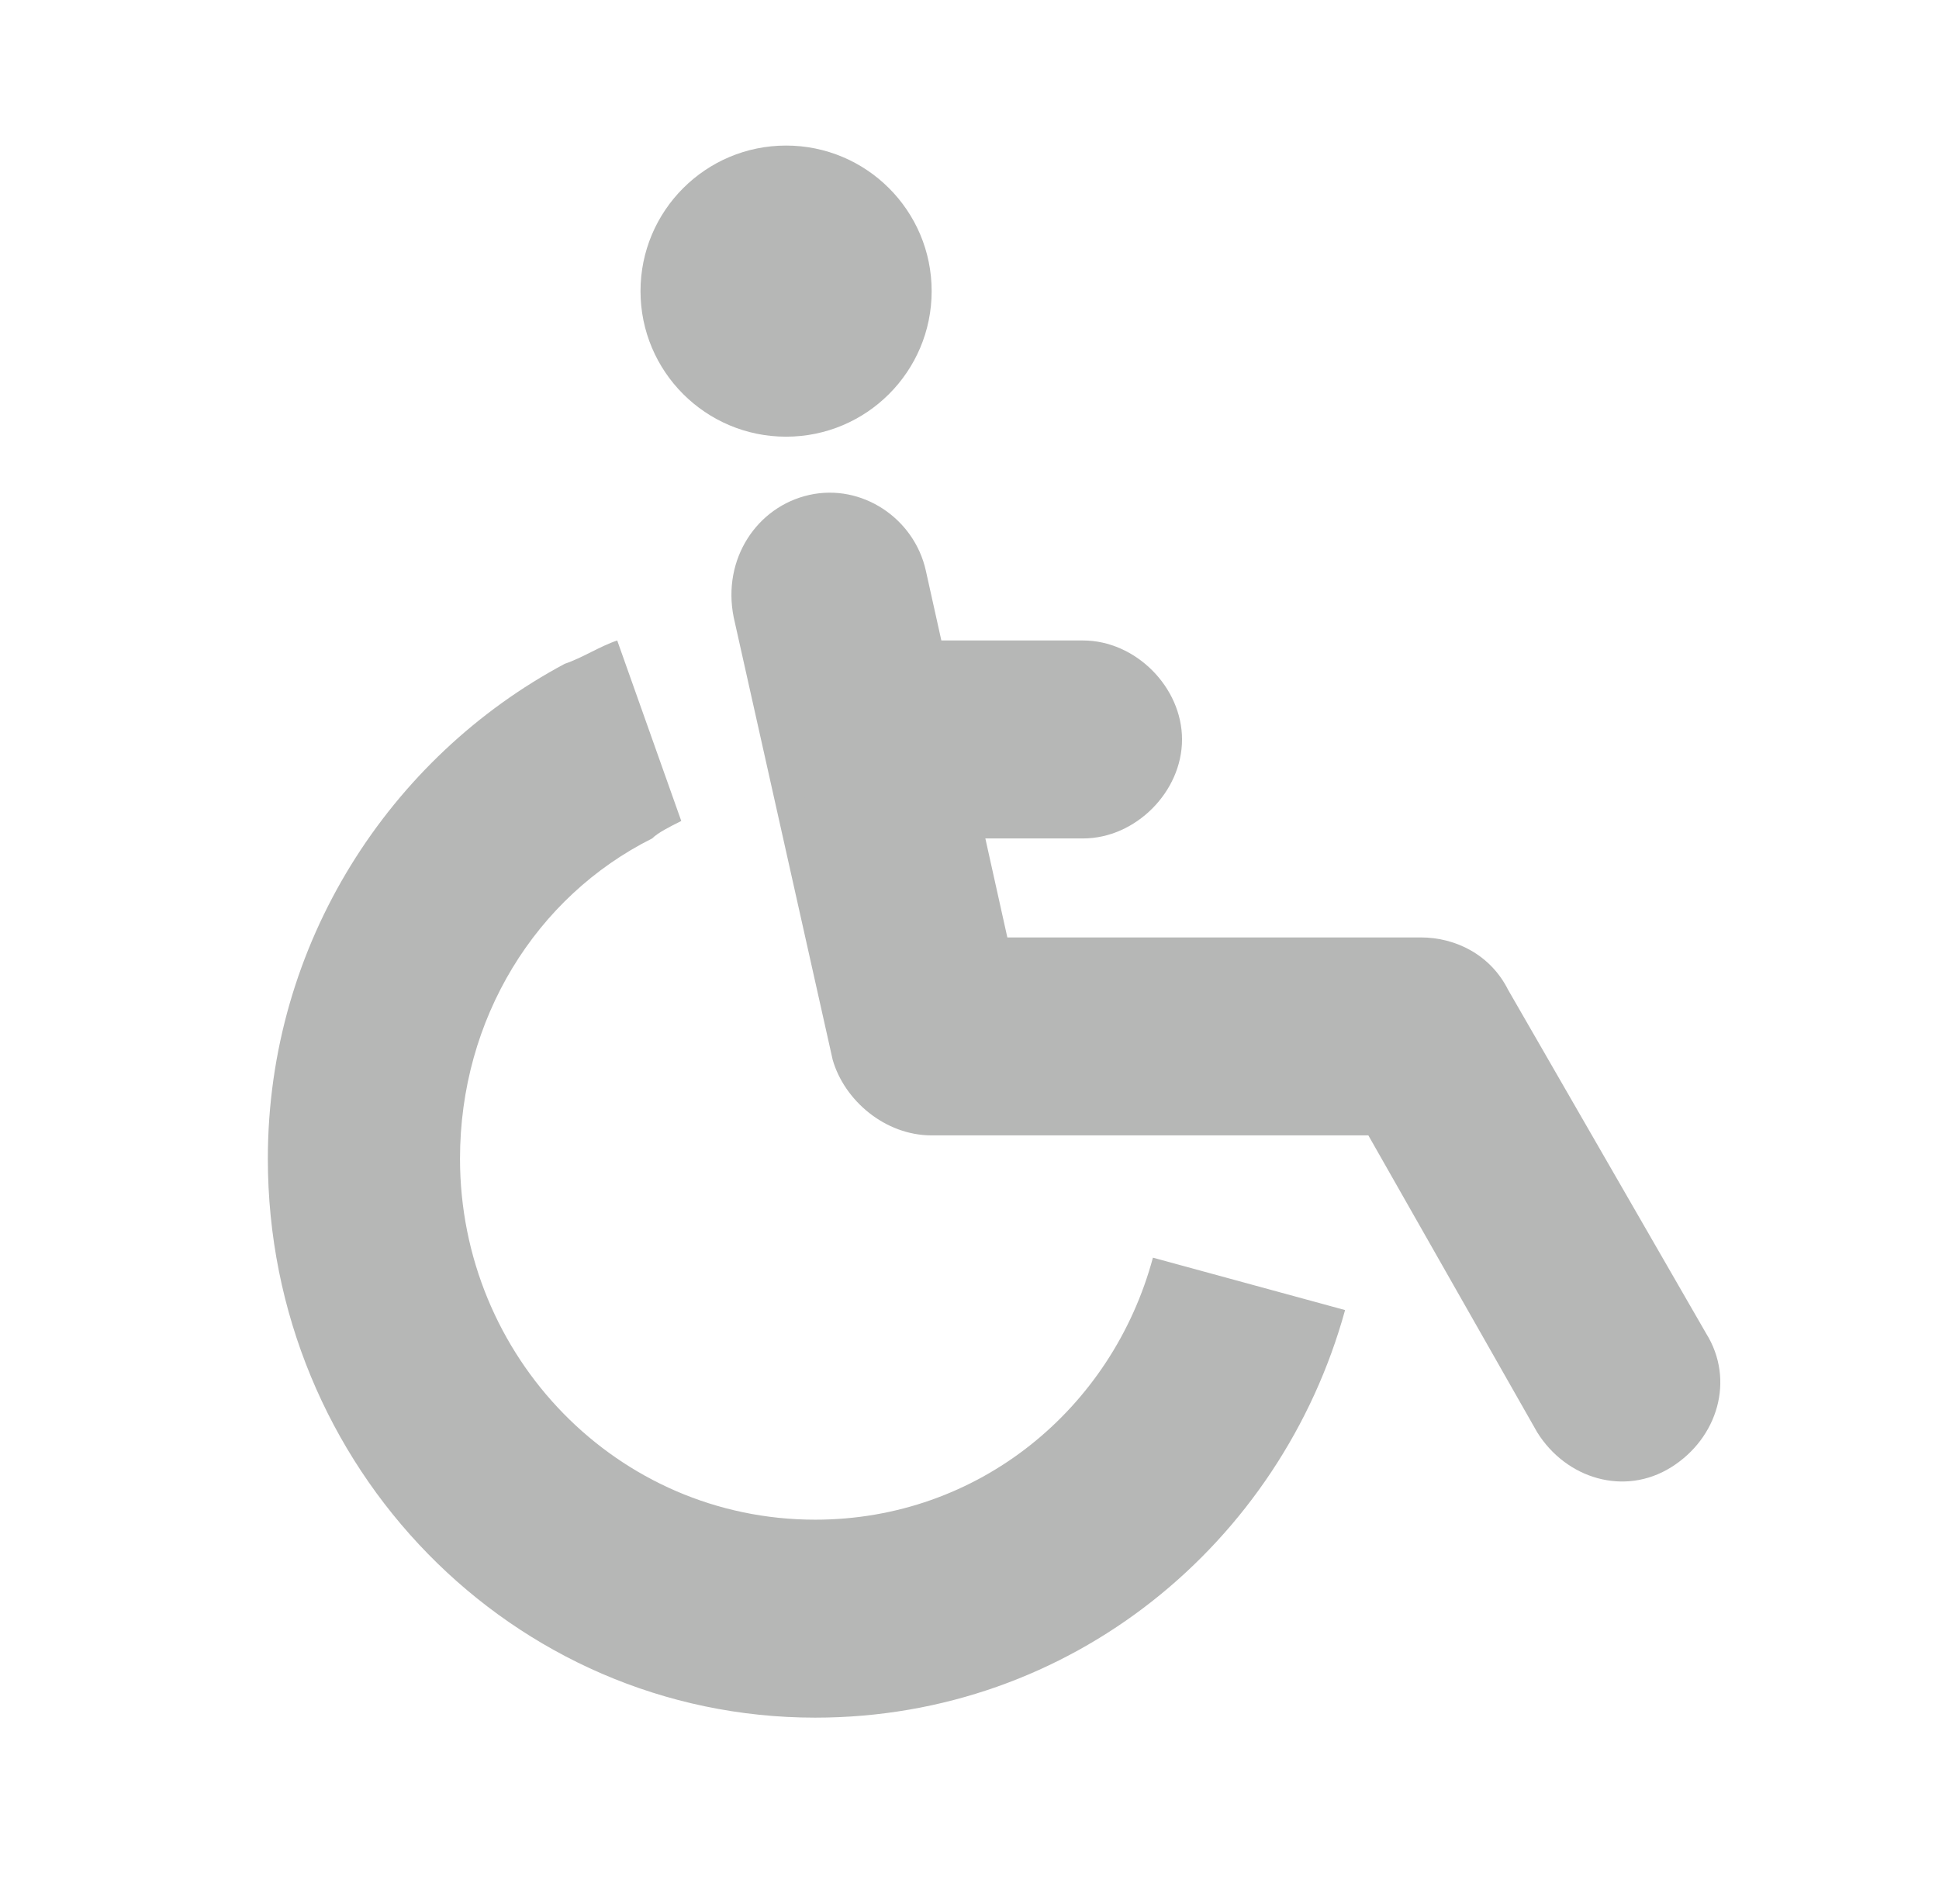 <?xml version="1.0" encoding="utf-8"?>
<!-- Generator: Adobe Illustrator 19.0.0, SVG Export Plug-In . SVG Version: 6.00 Build 0)  -->
<svg version="1.1" id="Calque_1" xmlns="http://www.w3.org/2000/svg" xmlns:xlink="http://www.w3.org/1999/xlink" x="0px" y="0px"
	 viewBox="-263 404.2 33.3 32.7" style="enable-background:new -263 404.2 33.3 32.7;" xml:space="preserve">
<style type="text/css">
	.st0{fill:#B6B7B6;}
</style>
<path class="st0" d="M-249.1,412.7c0.9-0.2,1.8,0.4,2,1.3l1.4,6.3h7.1c0.6,0,1.2,0.3,1.5,0.9l3.4,5.9c0.5,0.8,0.2,1.8-0.6,2.3
	c-0.8,0.5-1.8,0.2-2.3-0.6l-2.9-5.1h-7.5c-0.8,0-1.5-0.6-1.7-1.3l-1.7-7.6C-250.6,413.8-250,412.9-249.1,412.7z"/>
<path class="st0" d="M-249.5,416.9c0-0.9,0.8-1.7,1.7-1.7h3.4c0.9,0,1.7,0.8,1.7,1.7s-0.8,1.7-1.7,1.7h-3.4
	C-248.8,418.6-249.5,417.8-249.5,416.9z"/>
<circle class="st0" cx="-249.5" cy="409.2" r="2.5"/>
<path class="st0" d="M-251.3,418.3c-0.2,0.1-0.4,0.2-0.5,0.3c-2,1-3.3,3.1-3.3,5.5c0,3.4,2.7,6.2,6.1,6.2c2.8,0,5.1-1.9,5.8-4.5
	l3.3,0.9c-1.1,4-4.7,7-9.1,7c-5.2,0-9.4-4.3-9.4-9.6c0-3.7,2.1-6.9,5.1-8.5c0.3-0.1,0.6-0.3,0.9-0.4L-251.3,418.3z"/>
</svg>
